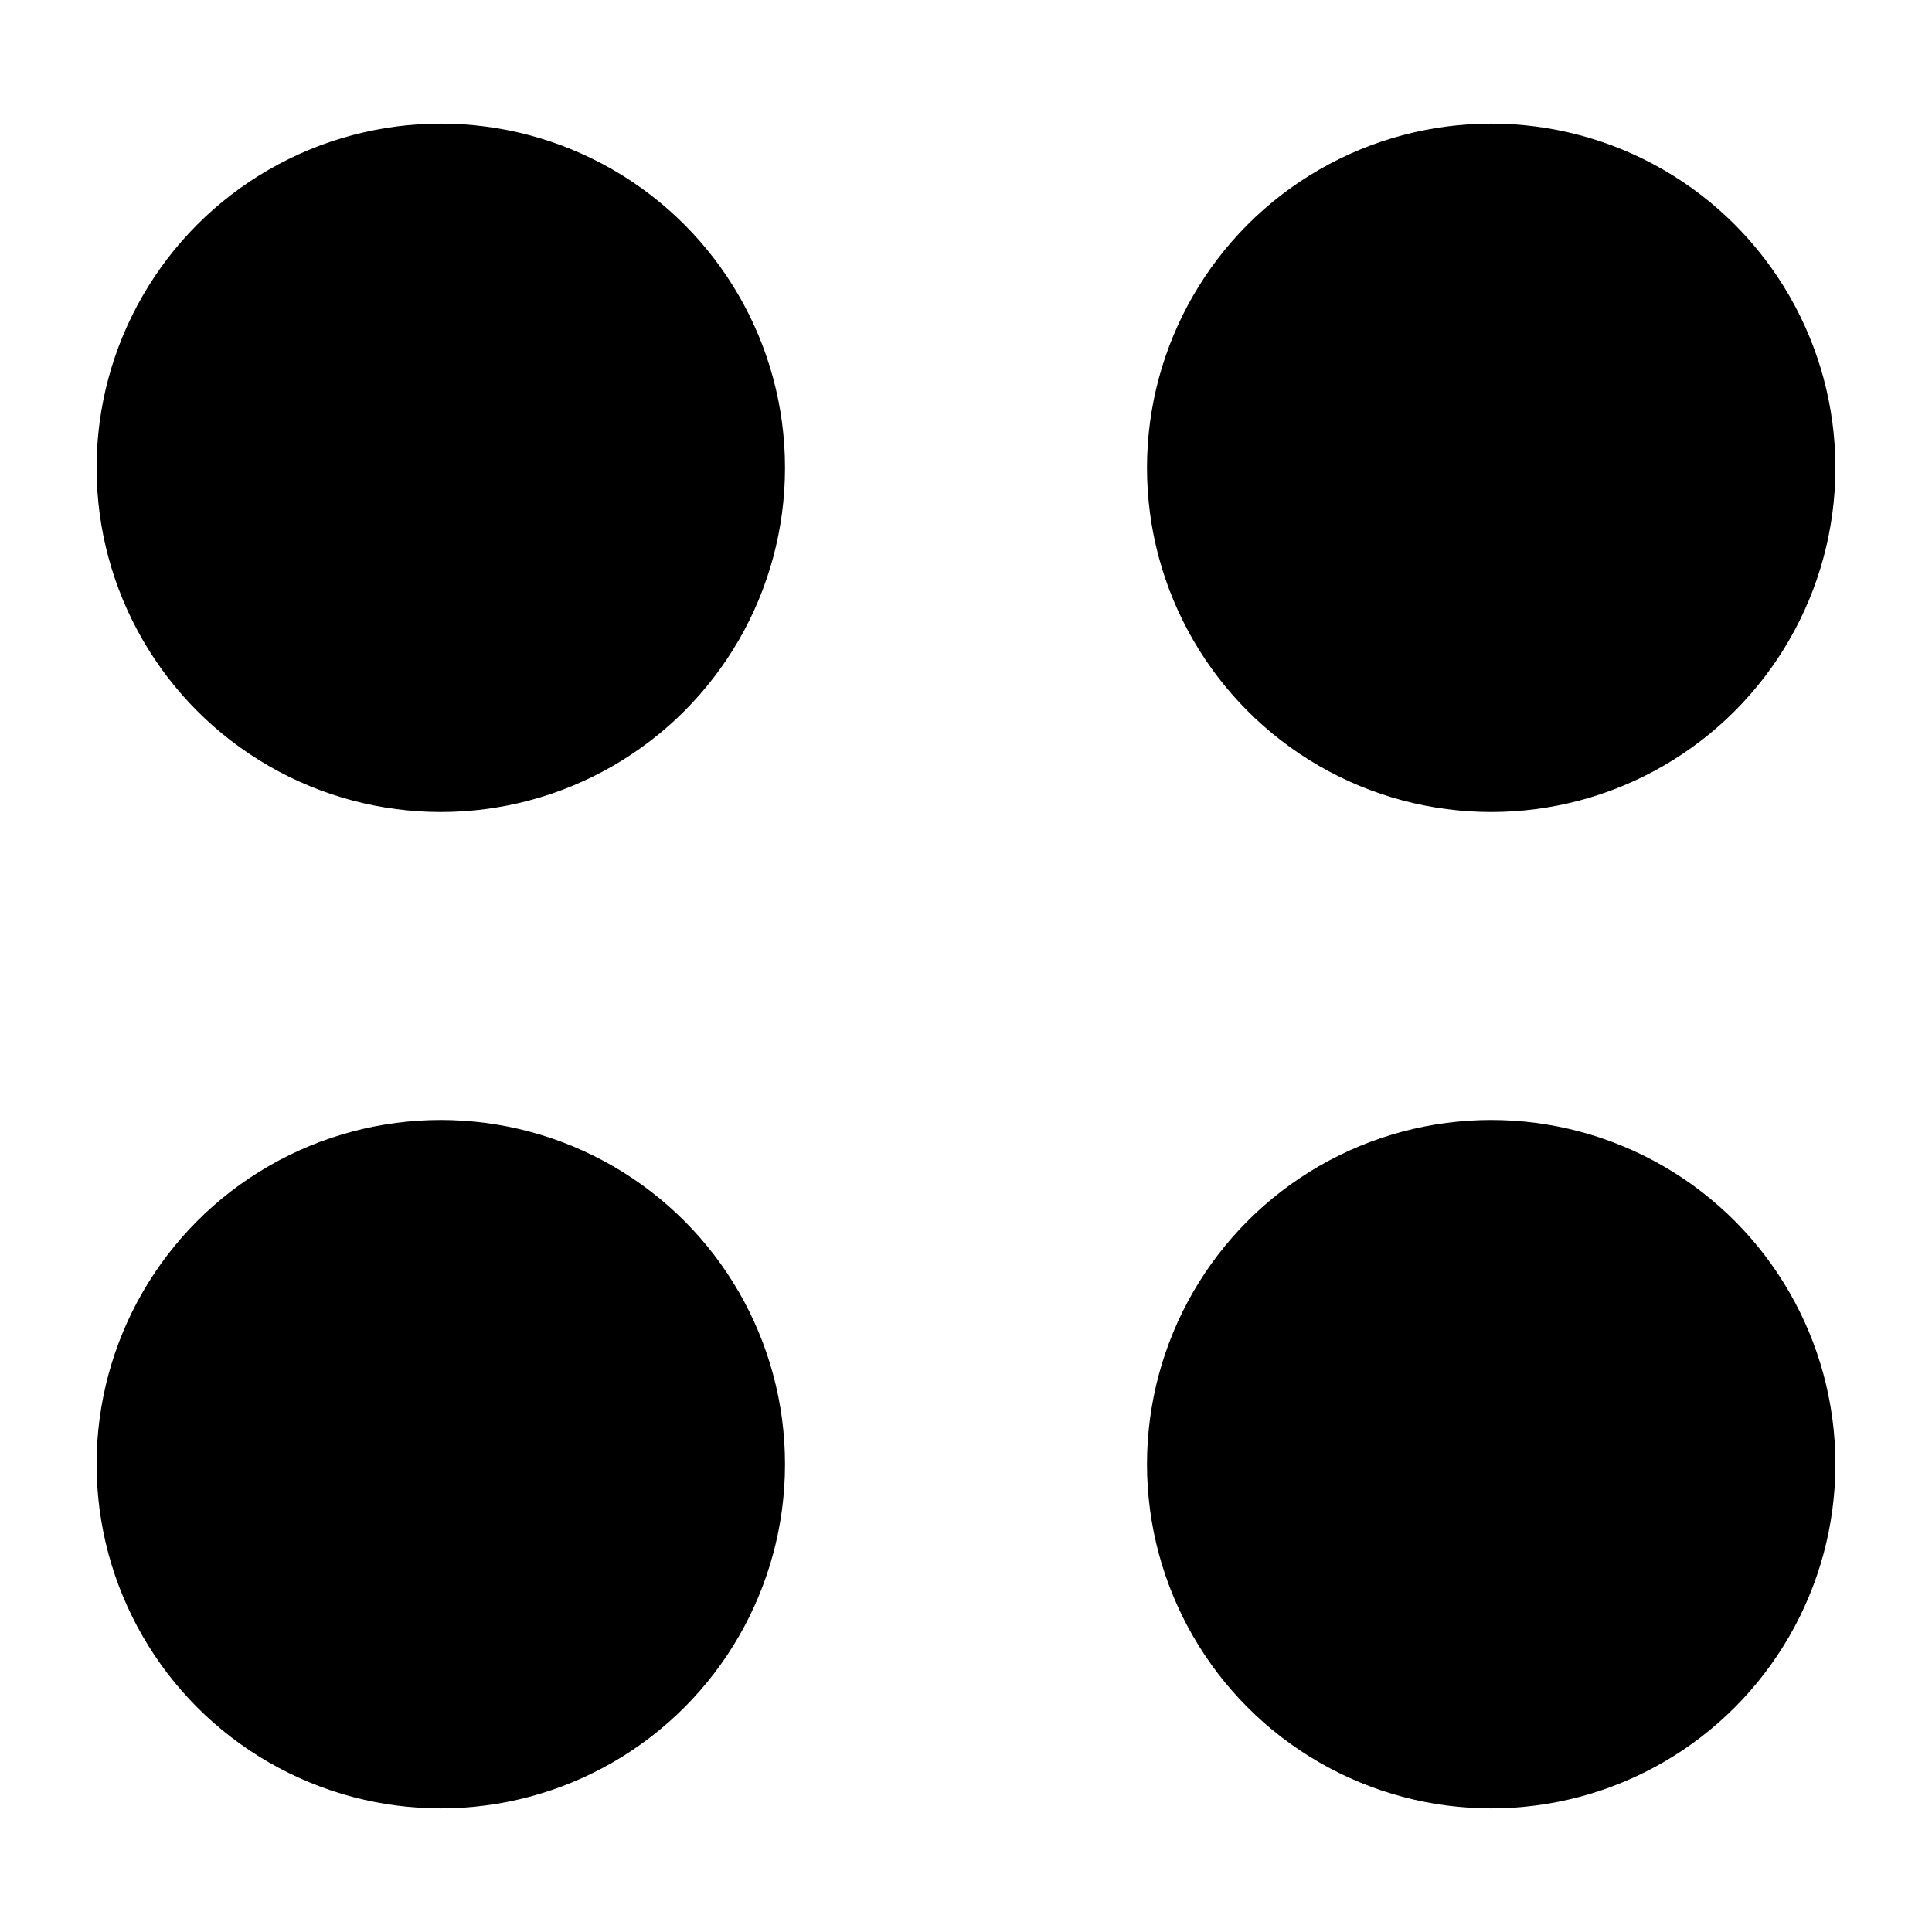 <svg xmlns="http://www.w3.org/2000/svg" xmlns:xlink="http://www.w3.org/1999/xlink" version="1.1" x="0px" y="0px" viewBox="0 0 100 100" enable-background="new 0 0 100 100" xml:space="preserve" aria-hidden="true" width="100px" height="100px"><defs><linearGradient class="cerosgradient" data-cerosgradient="true" id="CerosGradient_id5c76588de" gradientUnits="userSpaceOnUse" x1="50%" y1="100%" x2="50%" y2="0%"><stop offset="0%" stop-color="#d1d1d1"/><stop offset="100%" stop-color="#d1d1d1"/></linearGradient><linearGradient/></defs><circle fill="#000000" cx="77.184" cy="24.214" r="17.816"/><circle fill="#000000" cx="77.184" cy="75.786" r="17.816"/><circle fill="#000000" cx="22.816" cy="24.214" r="17.816"/><circle fill="#000000" cx="22.816" cy="75.786" r="17.816"/></svg>